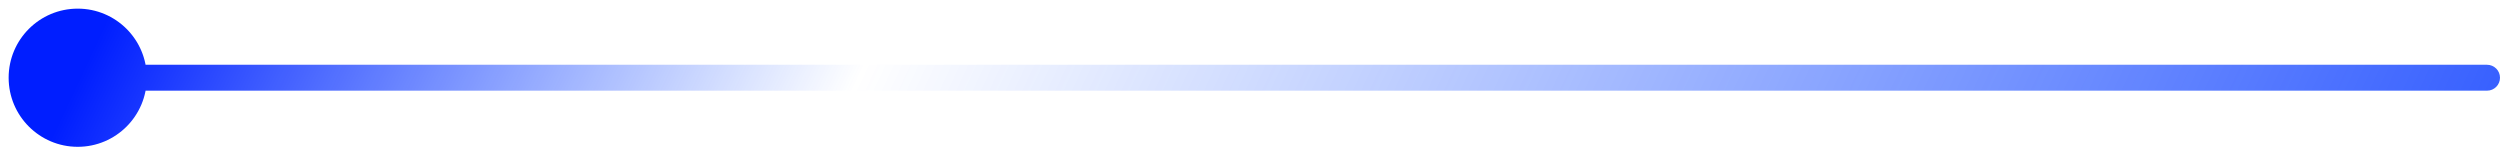 <?xml version="1.0" encoding="utf-8"?>
<svg xmlns="http://www.w3.org/2000/svg" fill="none" height="100%" overflow="visible" preserveAspectRatio="none" style="display: block;" viewBox="0 0 193 12" width="100%">
<path d="M0.667 6C0.667 8.946 3.054 11.334 6 11.334C8.946 11.334 11.333 8.946 11.333 6C11.333 3.055 8.946 0.667 6 0.667C3.054 0.667 0.667 3.055 0.667 6ZM192 7C192.552 7 193 6.552 193 6C193 5.448 192.552 5 192 5L192 6L192 7ZM6 6L6 7L192 7L192 6L192 5L6 5L6 6Z" fill="url(#paint0_linear_0_55092)" id="Vector 25"/>
<defs>
<linearGradient gradientUnits="userSpaceOnUse" id="paint0_linear_0_55092" x1="6" x2="188.535" y1="6.303" y2="92.071">
<stop stop-color="#001EFF"/>
<stop offset="0.27" stop-color="#0044FF" stop-opacity="0"/>
<stop offset="1" stop-color="#002FFF"/>
</linearGradient>
</defs>
</svg>